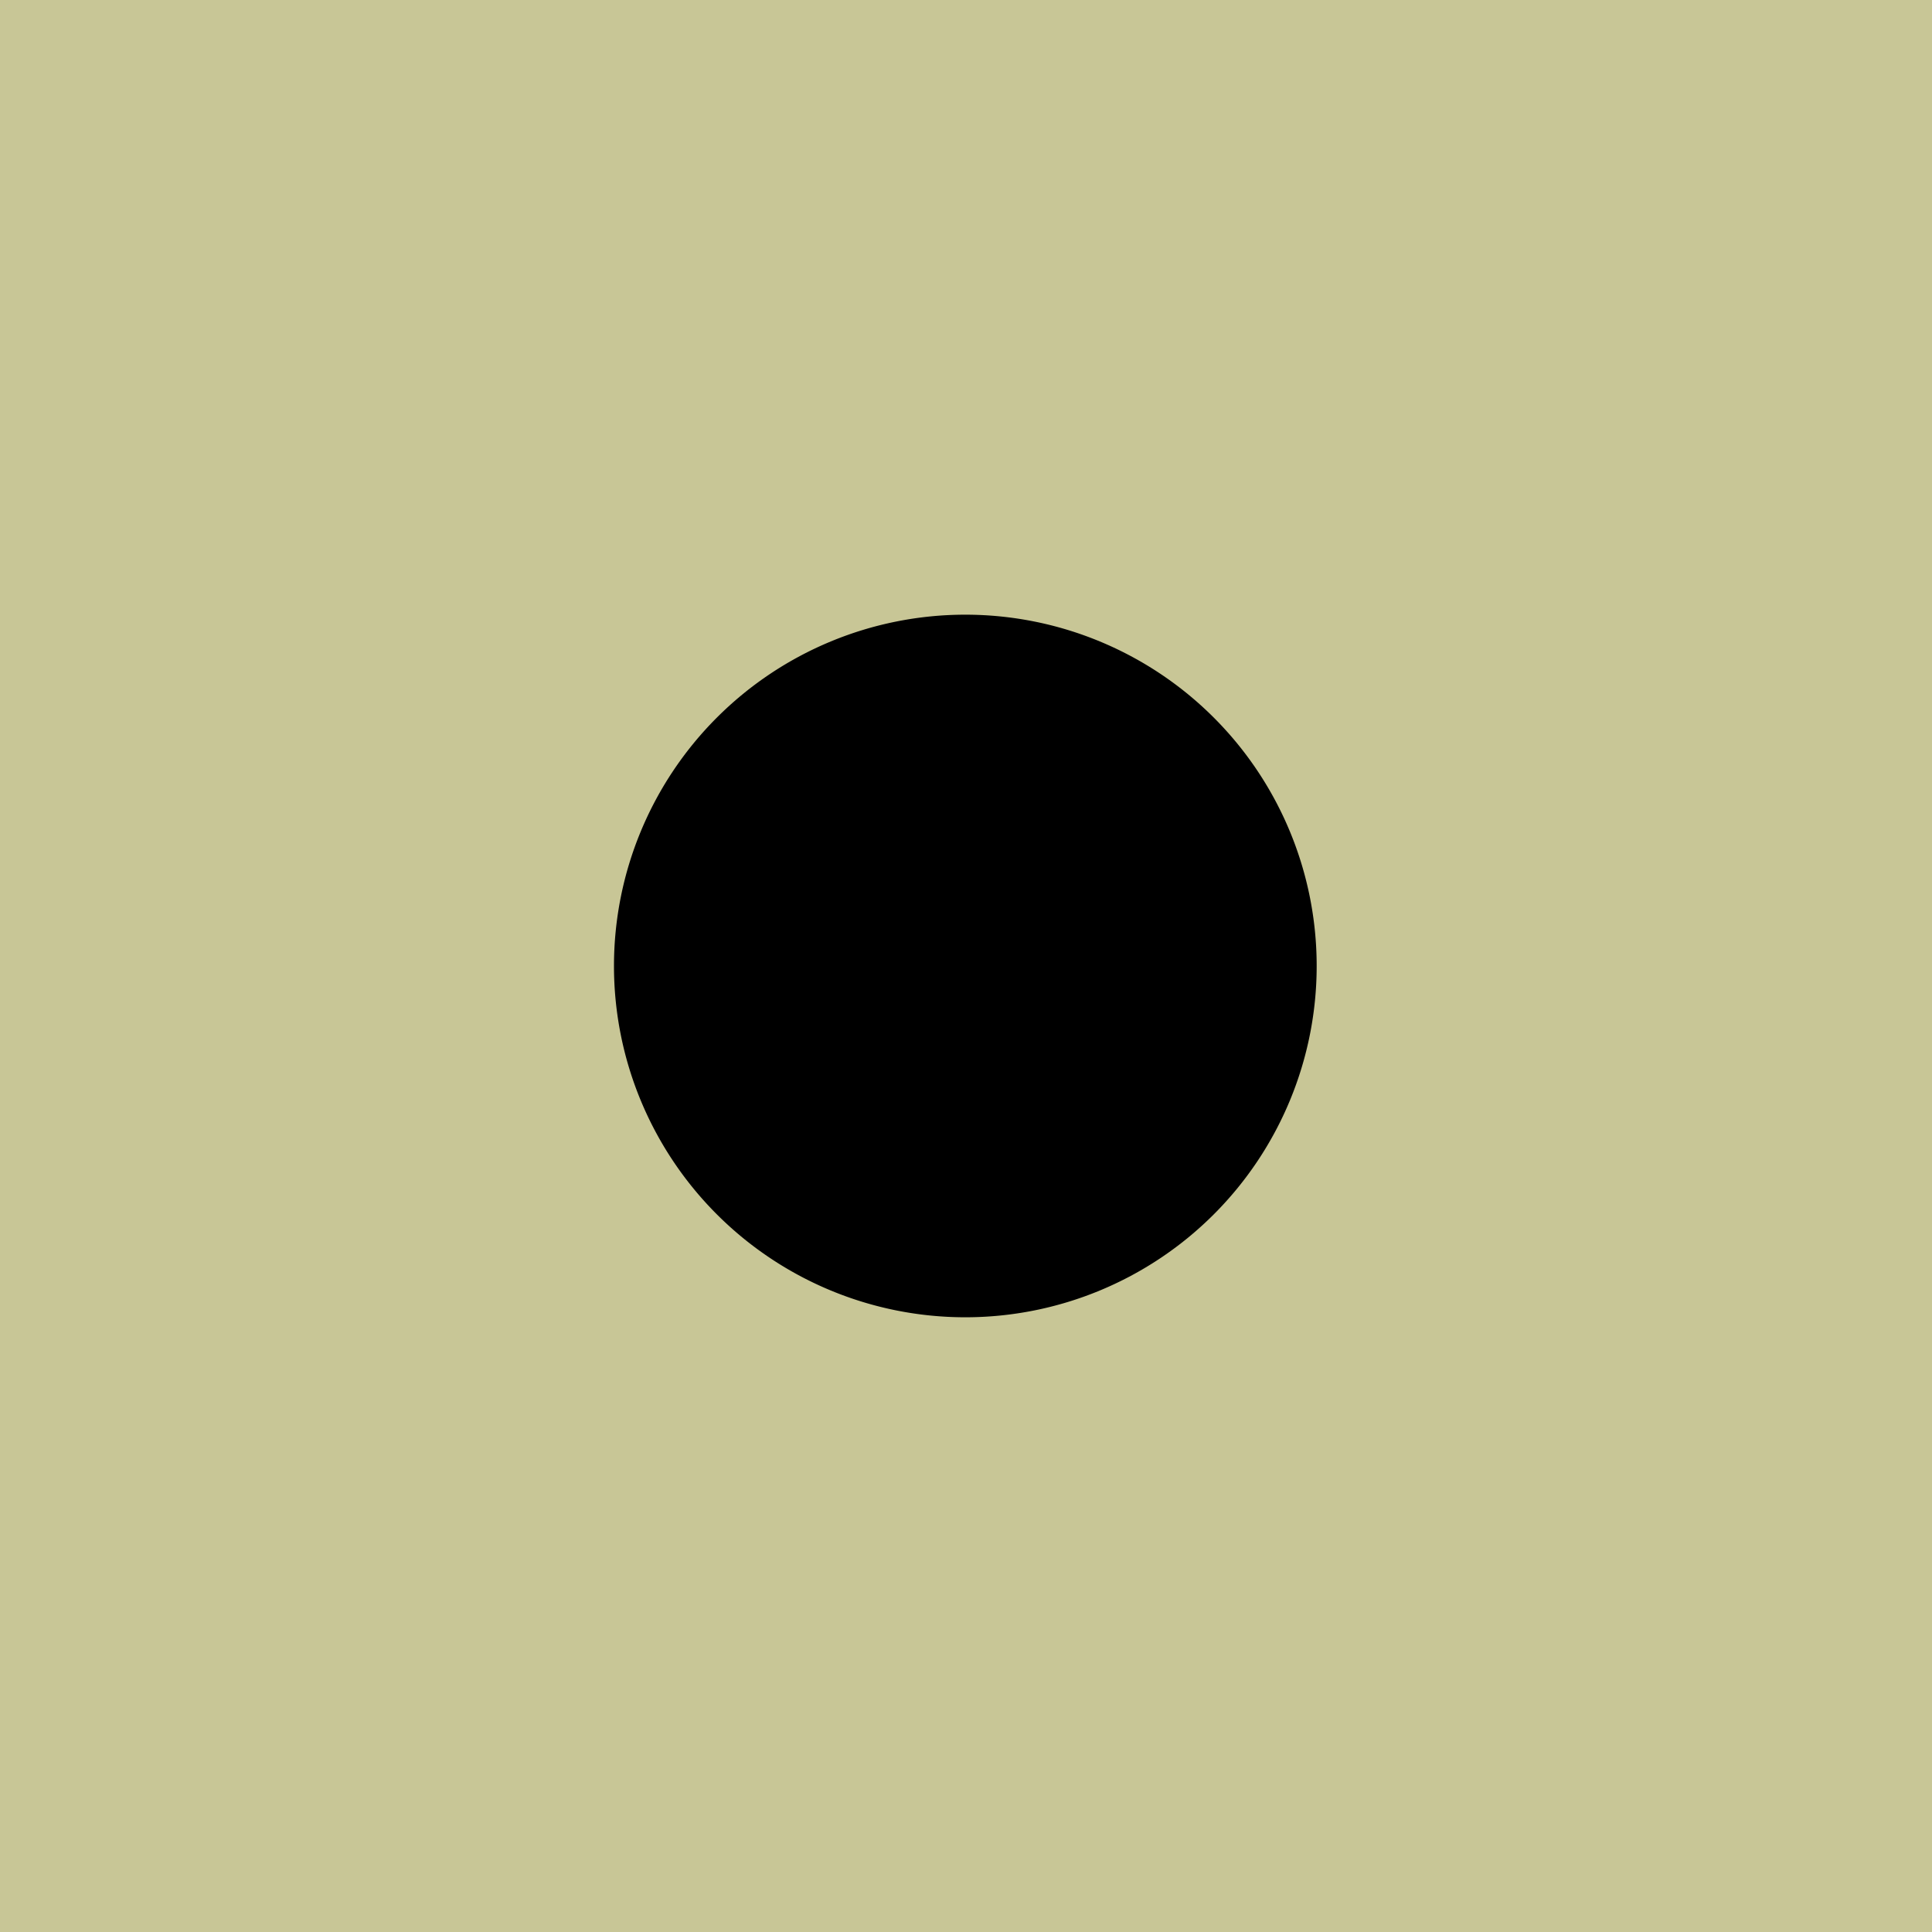 <?xml version="1.0" encoding="UTF-8" standalone="no"?>
<!-- Created with Inkscape (http://www.inkscape.org/) -->

<svg
   xmlns:dc="http://purl.org/dc/elements/1.1/"
   xmlns:cc="http://creativecommons.org/ns#"
   xmlns:rdf="http://www.w3.org/1999/02/22-rdf-syntax-ns#"
   xmlns:svg="http://www.w3.org/2000/svg"
   xmlns="http://www.w3.org/2000/svg"
   xmlns:sodipodi="http://sodipodi.sourceforge.net/DTD/sodipodi-0.dtd"
   xmlns:inkscape="http://www.inkscape.org/namespaces/inkscape"
   id="svg2"
   version="1.1"
   inkscape:version="0.47pre4 r22446"
   width="22"
   height="22"
   sodipodi:docname="radial_checkedhi.svg">
  <defs
     id="defs6">
    <linearGradient
       id="linearGradient3680">
      <stop
         style="stop-color:#000000;stop-opacity:1;"
         offset="0"
         id="stop3682" />
      <stop
         style="stop-color:#b5b5b5;stop-opacity:1;"
         offset="1"
         id="stop3684" />
    </linearGradient>
    <linearGradient
       id="linearGradient3672">
      <stop
         style="stop-color:#000000;stop-opacity:1;"
         offset="0"
         id="stop3674" />
      <stop
         style="stop-color:#efeddb;stop-opacity:1;"
         offset="1"
         id="stop3676" />
    </linearGradient>
    <inkscape:perspective
       sodipodi:type="inkscape:persp3d"
       inkscape:vp_x="0 : 0.5 : 1"
       inkscape:vp_y="0 : 1000 : 0"
       inkscape:vp_z="1 : 0.5 : 1"
       inkscape:persp3d-origin="0.5 : 0.33333333 : 1"
       id="perspective10" />
    <filter
       id="filter3658"
       inkscape:label="Drop shadow"
       width="1.5"
       height="1.5"
       x="-.25"
       y="-.25">
      <feGaussianBlur
         id="feGaussianBlur3660"
         in="SourceAlpha"
         stdDeviation="2,000000"
         result="blur" />
      <feColorMatrix
         id="feColorMatrix3662"
         result="bluralpha"
         type="matrix"
         values="1 0 0 0 0 0 1 0 0 0 0 0 1 0 0 0 0 0 0,500000 0 " />
      <feOffset
         id="feOffset3664"
         in="bluralpha"
         dx="4,000000"
         dy="4,000000"
         result="offsetBlur" />
      <feMerge
         id="feMerge3666">
        <feMergeNode
           id="feMergeNode3668"
           in="offsetBlur" />
        <feMergeNode
           id="feMergeNode3670"
           in="SourceGraphic" />
      </feMerge>
    </filter>
  </defs>
  <sodipodi:namedview
     pagecolor="#ffffff"
     bordercolor="#ded9b3"
     borderopacity="1"
     objecttolerance="10"
     gridtolerance="10"
     guidetolerance="10"
     inkscape:pageopacity="0"
     inkscape:pageshadow="2"
     inkscape:window-width="1280"
     inkscape:window-height="721"
     id="namedview4"
     showgrid="false"
     inkscape:zoom="9.3102397"
     inkscape:cx="-18.240504"
     inkscape:cy="11"
     inkscape:window-x="0"
     inkscape:window-y="27"
     inkscape:window-maximized="1"
     inkscape:current-layer="svg2" />
  <rect
     style="fill:#c8c696;fill-opacity:1;stroke:none"
     id="rect2818"
     width="22"
     height="22"
     x="0"
     y="0" />
  <path
     sodipodi:type="arc"
     style="fill:none;fill-opacity:1;stroke:#d1d5d7;stroke-width:0.83d5013999;stroke-miterlimit:4;stroke-dasharray:none"
     id="path3592"
     sodipodi:cx="-11.745763"
     sodipodi:cy="11.326271"
     sodipodi:rx="6.5254235"
     sodipodi:ry="6.7584743"
     d="m -5.22,11.326 a 6.525,6.758 0 1 1 -13.051,0 6.525,6.758 0 1 1 13.051,0 z"
     transform="matrix(1.298,0,0,1.253,26.247,-3.196)" />
  <path
     sodipodi:type="arc"
     style="fill:#000000;fill-opacity:1;stroke:none;opacity:1"
     id="path3690"
     sodipodi:cx="-36.531643"
     sodipodi:cy="6.8101273"
     sodipodi:rx="3.2658226"
     sodipodi:ry="3.1898732"
     d="m -33.266,6.81 a 3.266,3.19 0 1 1 -6.532,0 3.266,3.19 0 1 1 6.532,0 z"
     transform="matrix(1.225,0,0,1.254,55.744,2.46)" />
</svg>
